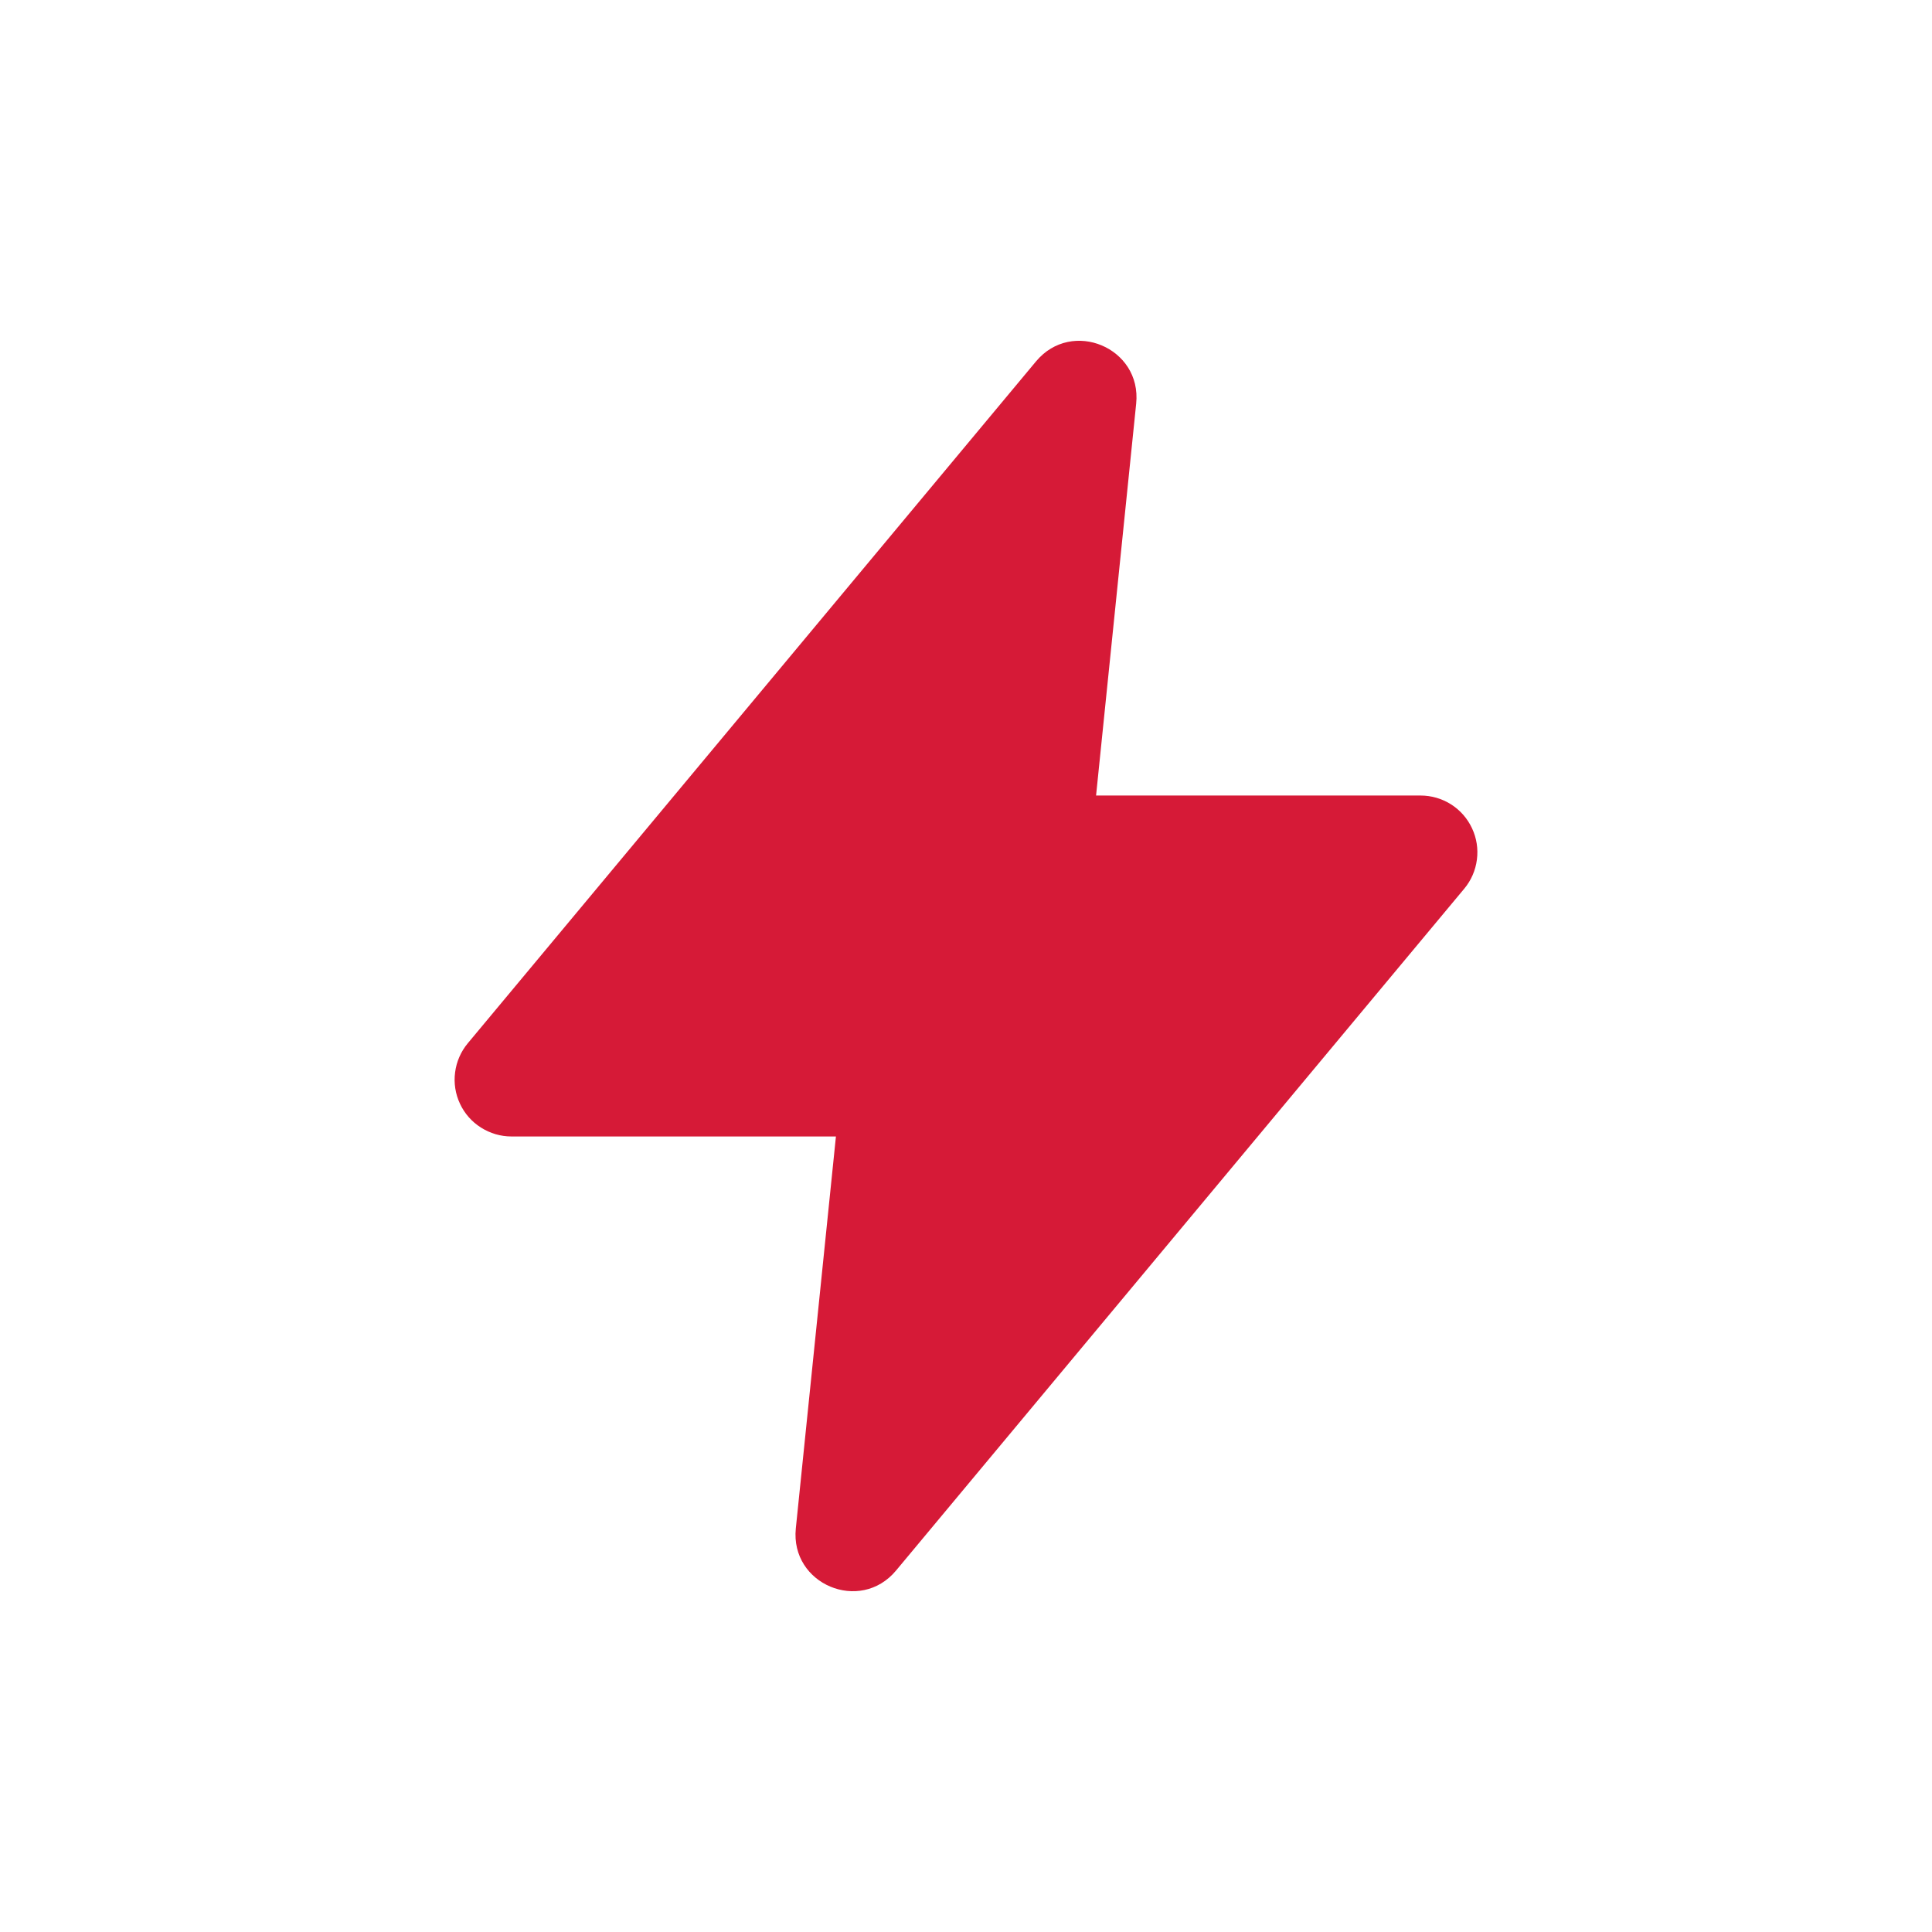 <?xml version="1.0" encoding="UTF-8"?> <svg xmlns="http://www.w3.org/2000/svg" width="34" height="34" viewBox="0 0 34 34" fill="none"><path fill-rule="evenodd" clip-rule="evenodd" d="M18.232 6.36C18.864 5.602 20.095 6.12 19.995 7.102L19.289 14H25C25.19 14 25.376 14.054 25.537 14.156C25.697 14.258 25.825 14.404 25.905 14.576C25.986 14.748 26.016 14.939 25.991 15.128C25.967 15.316 25.89 15.494 25.768 15.64L15.768 27.64C15.136 28.398 13.905 27.88 14.005 26.898L14.711 20H9C8.81 20 8.624 19.945 8.464 19.843C8.303 19.742 8.175 19.596 8.095 19.424C8.014 19.252 7.984 19.06 8.009 18.872C8.033 18.683 8.111 18.506 8.232 18.36L18.232 6.36Z" fill="#D61A37"></path></svg> 